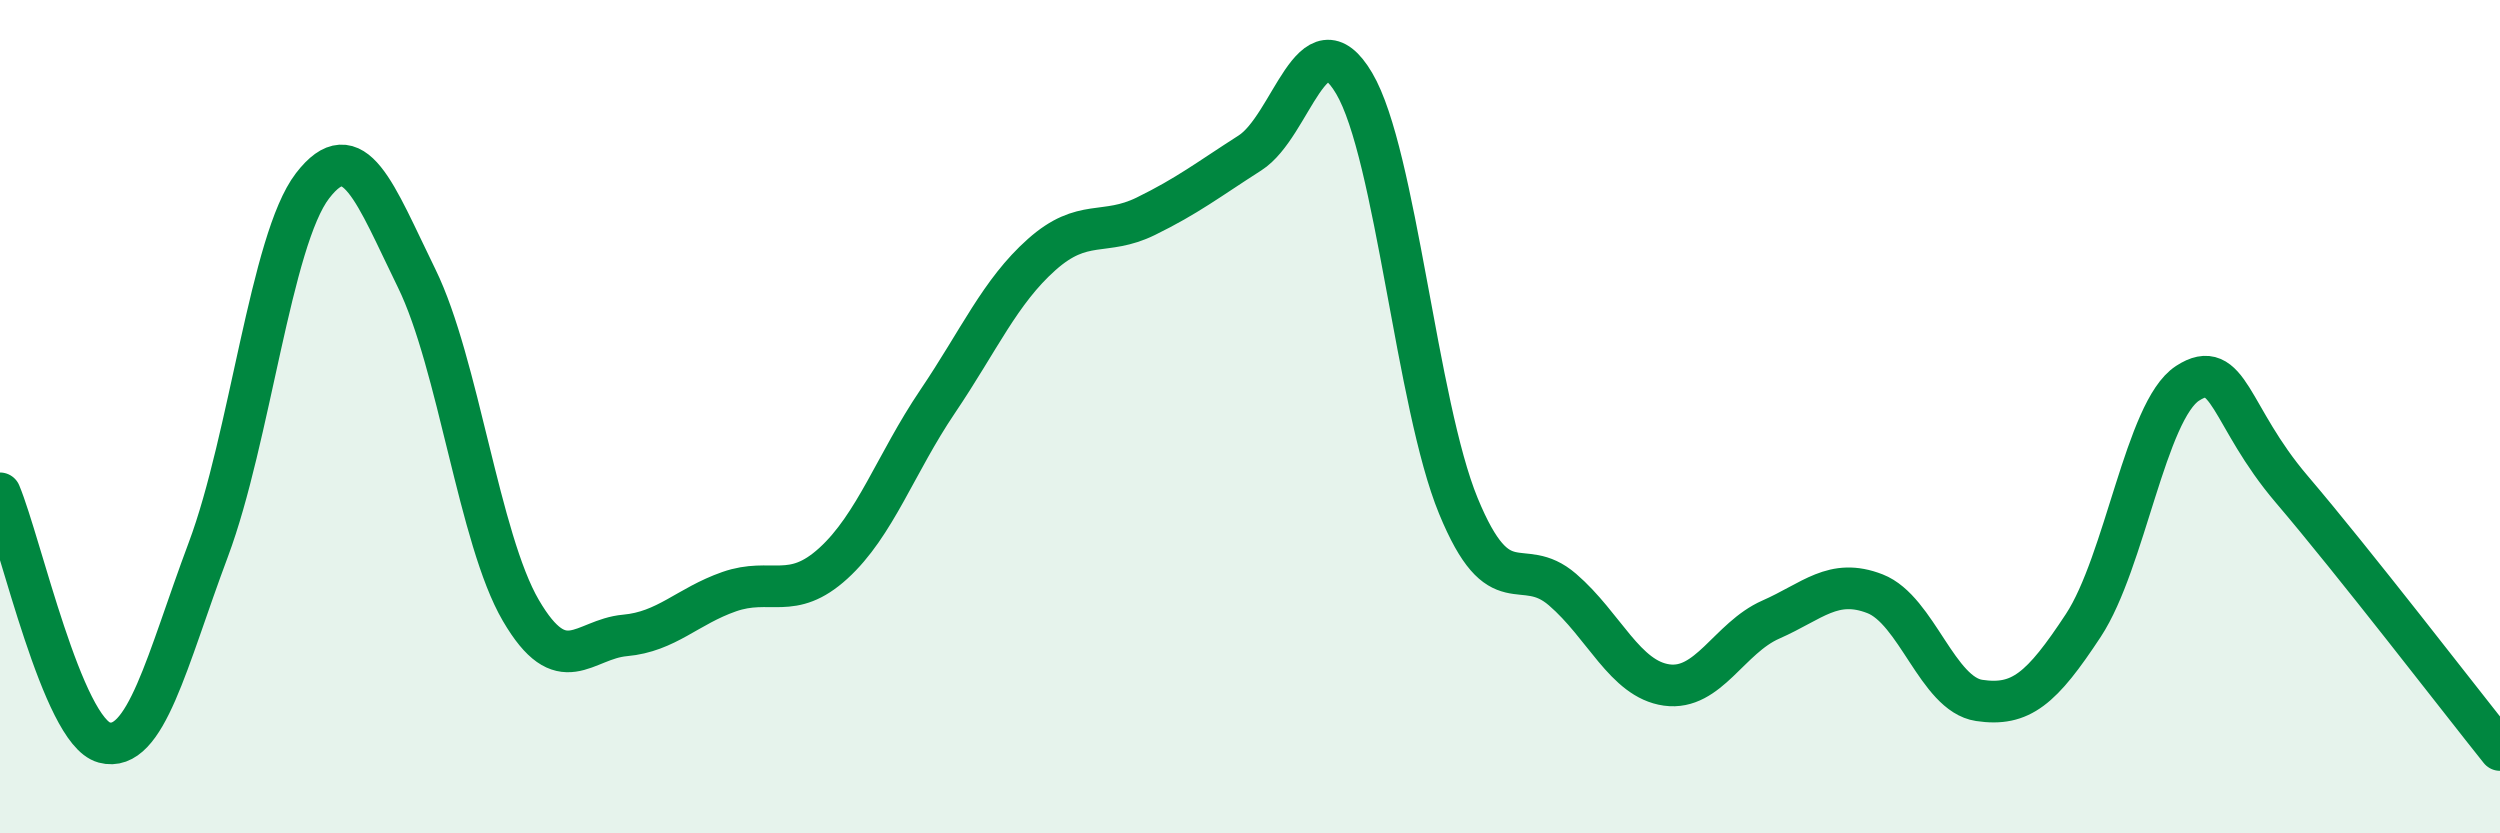 
    <svg width="60" height="20" viewBox="0 0 60 20" xmlns="http://www.w3.org/2000/svg">
      <path
        d="M 0,11.84 C 0.5,13.04 1.5,17.55 2.5,17.82 C 3.5,18.09 4,15.86 5,13.19 C 6,10.52 6.5,5.76 7.5,4.46 C 8.5,3.16 9,4.64 10,6.68 C 11,8.72 11.5,12.94 12.5,14.65 C 13.5,16.36 14,15.34 15,15.25 C 16,15.16 16.5,14.55 17.5,14.2 C 18.5,13.85 19,14.43 20,13.52 C 21,12.61 21.5,11.12 22.5,9.64 C 23.5,8.16 24,7 25,6.11 C 26,5.22 26.5,5.68 27.5,5.19 C 28.5,4.7 29,4.31 30,3.67 C 31,3.03 31.5,0.31 32.5,2 C 33.5,3.69 34,9.71 35,12.14 C 36,14.57 36.5,13.29 37.5,14.15 C 38.5,15.01 39,16.3 40,16.44 C 41,16.58 41.5,15.31 42.5,14.87 C 43.5,14.43 44,13.86 45,14.25 C 46,14.64 46.5,16.66 47.5,16.81 C 48.5,16.96 49,16.53 50,15.01 C 51,13.49 51.5,9.85 52.5,9.2 C 53.5,8.55 53.5,9.98 55,11.74 C 56.5,13.5 59,16.75 60,18L60 20L0 20Z"
        fill="#008740"
        opacity="0.1"
        stroke-linecap="round"
        stroke-linejoin="round"
      />
      <path
        d="M 0,11.84 C 0.5,13.04 1.5,17.55 2.5,17.82 C 3.5,18.09 4,15.86 5,13.19 C 6,10.52 6.5,5.76 7.5,4.46 C 8.5,3.16 9,4.64 10,6.68 C 11,8.72 11.5,12.94 12.5,14.65 C 13.5,16.36 14,15.34 15,15.25 C 16,15.16 16.5,14.55 17.5,14.2 C 18.5,13.85 19,14.43 20,13.52 C 21,12.61 21.5,11.12 22.5,9.64 C 23.5,8.16 24,7 25,6.11 C 26,5.22 26.5,5.68 27.5,5.19 C 28.5,4.7 29,4.31 30,3.67 C 31,3.03 31.5,0.31 32.5,2 C 33.5,3.69 34,9.71 35,12.14 C 36,14.57 36.5,13.29 37.5,14.15 C 38.5,15.01 39,16.3 40,16.44 C 41,16.58 41.5,15.31 42.5,14.87 C 43.5,14.43 44,13.86 45,14.25 C 46,14.64 46.5,16.66 47.5,16.81 C 48.5,16.96 49,16.53 50,15.01 C 51,13.49 51.5,9.85 52.5,9.2 C 53.5,8.55 53.5,9.98 55,11.74 C 56.5,13.5 59,16.75 60,18"
        stroke="#008740"
        stroke-width="1"
        fill="none"
        stroke-linecap="round"
        stroke-linejoin="round"
      />
    </svg>
  